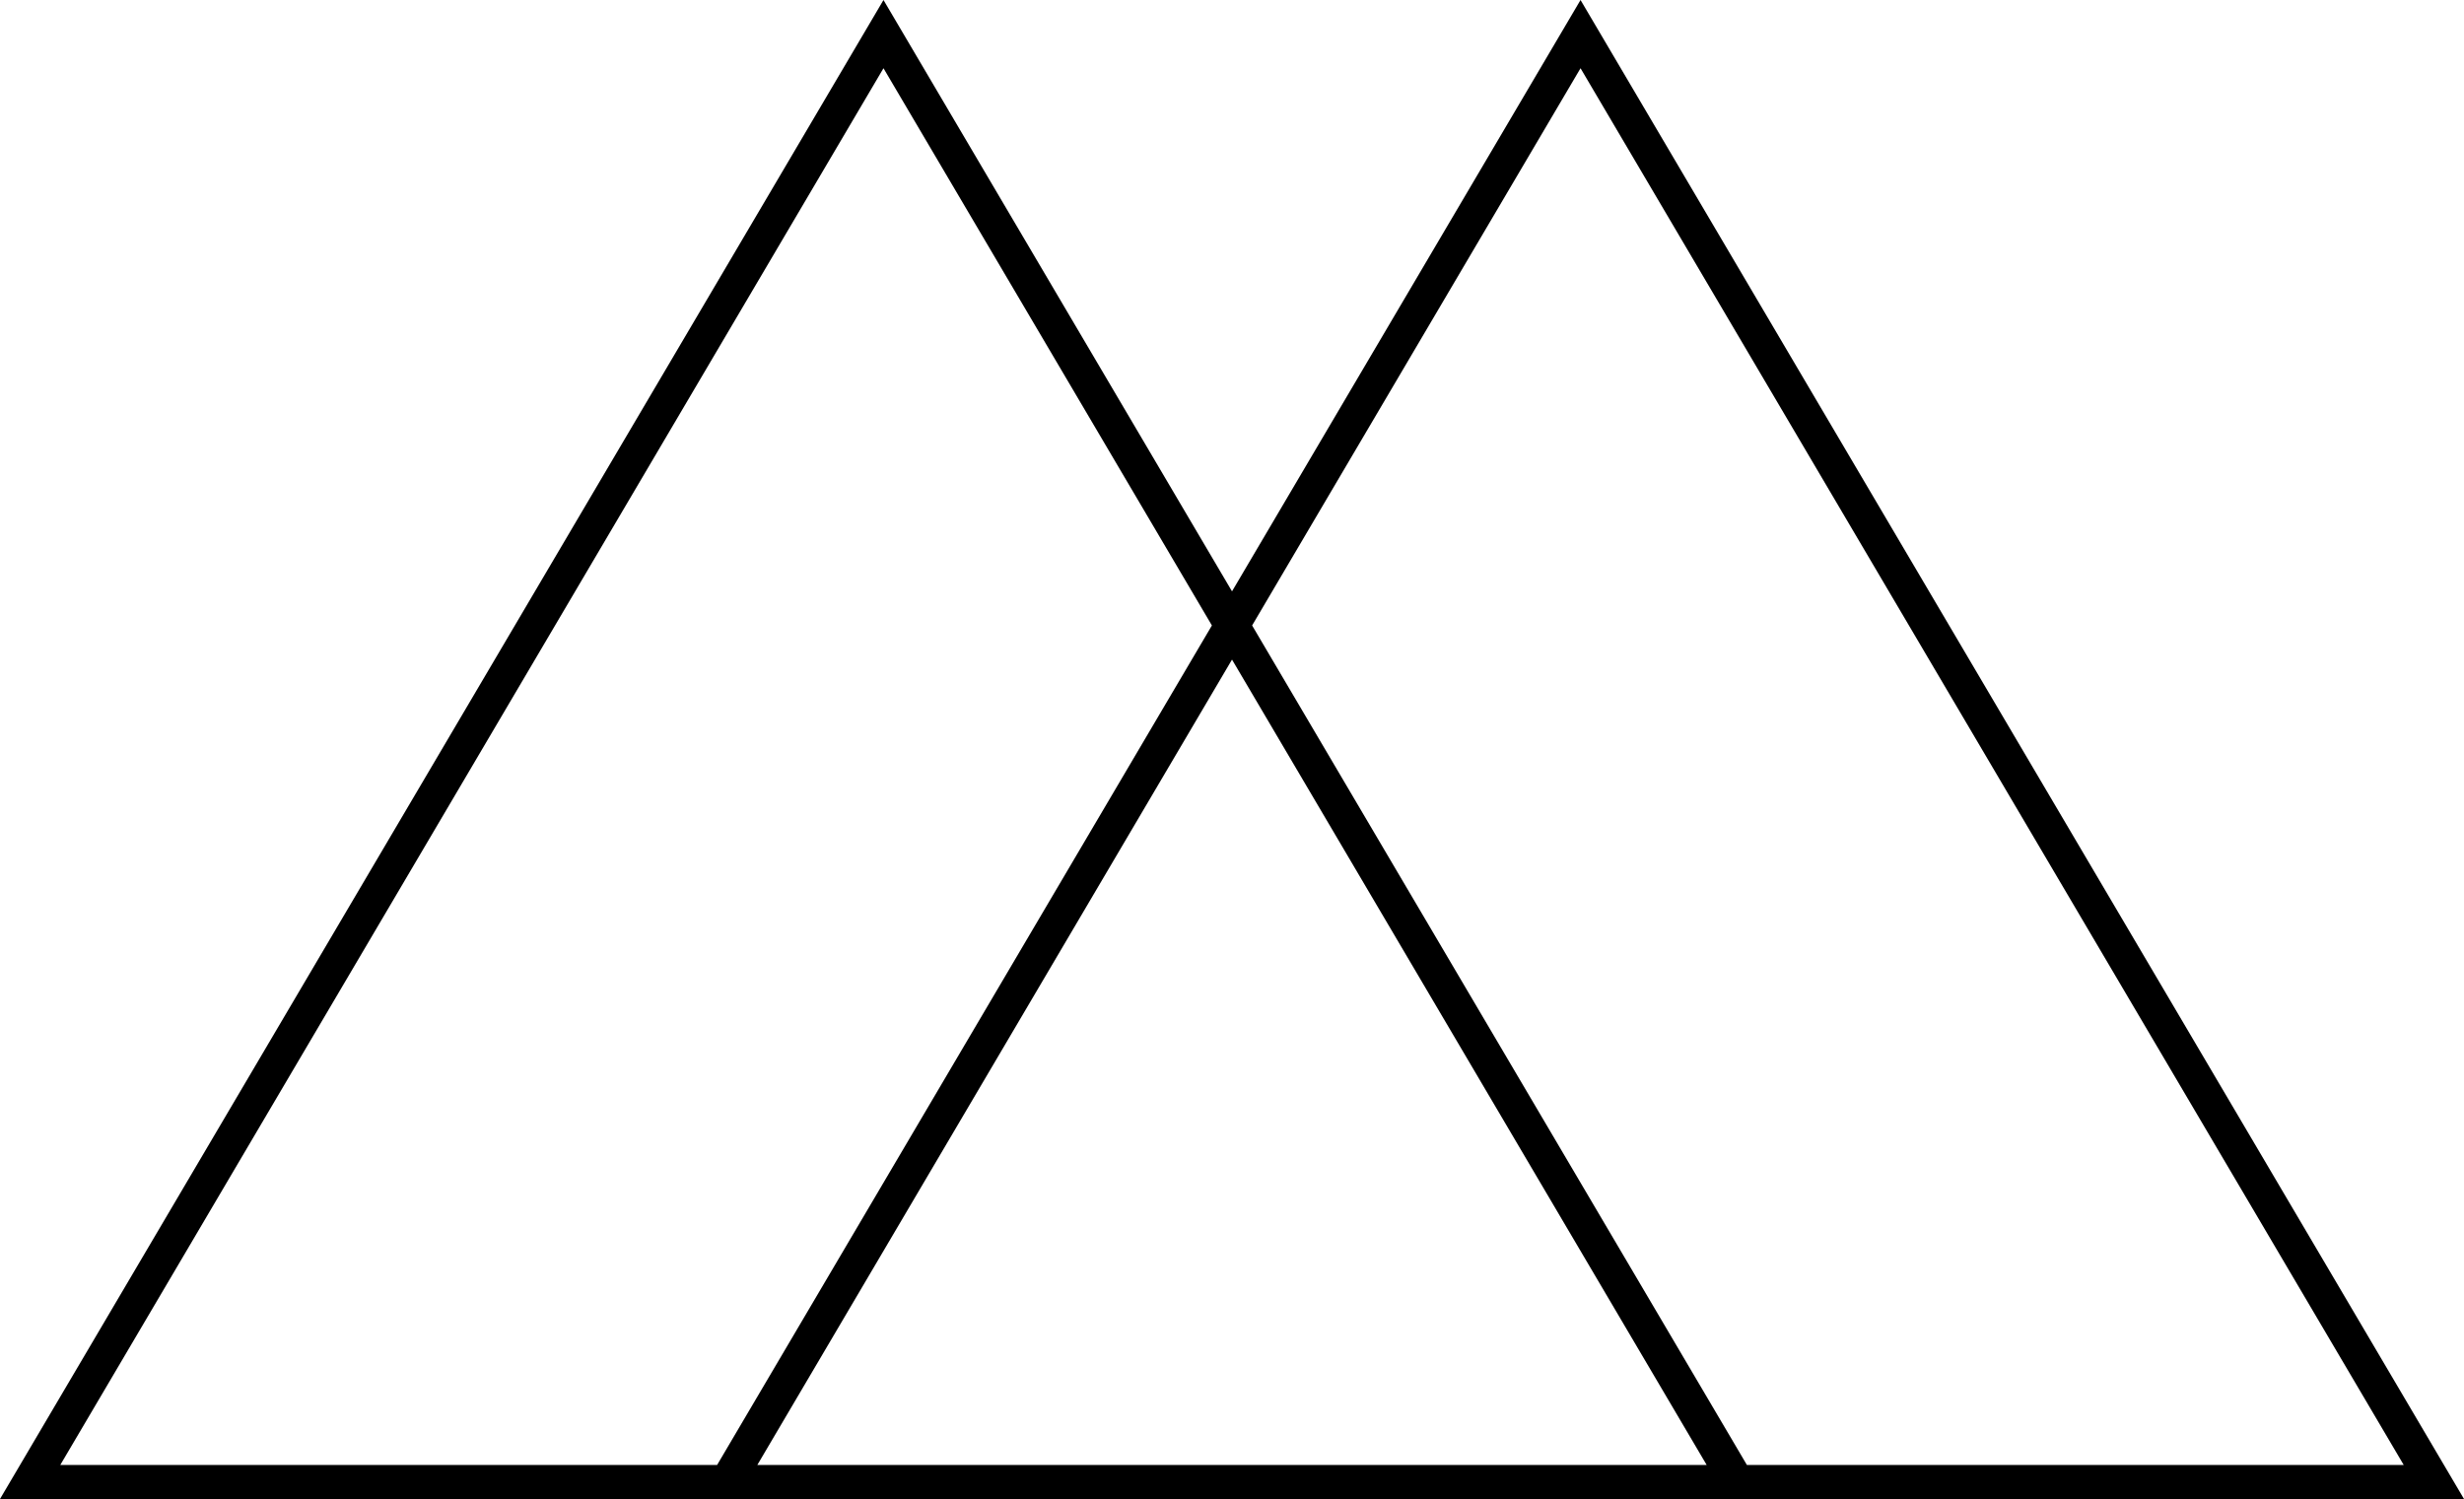 <svg xmlns="http://www.w3.org/2000/svg" width="282.794" height="172.052" viewBox="0 0 282.794 172.052">
  <path id="Path_1" data-name="Path 1" d="M1391.051,319.25l-40,67.873-40-67.873L1209.653,491.3h282.794ZM1216.573,487.393l94.478-160.311,37.692,63.957-56.786,96.354Zm80,0,54.478-92.438,54.476,92.438Zm113.571,0-56.785-96.354,37.692-63.957,94.476,160.311Z" transform="translate(-1209.653 -319.25)"/>
</svg>
